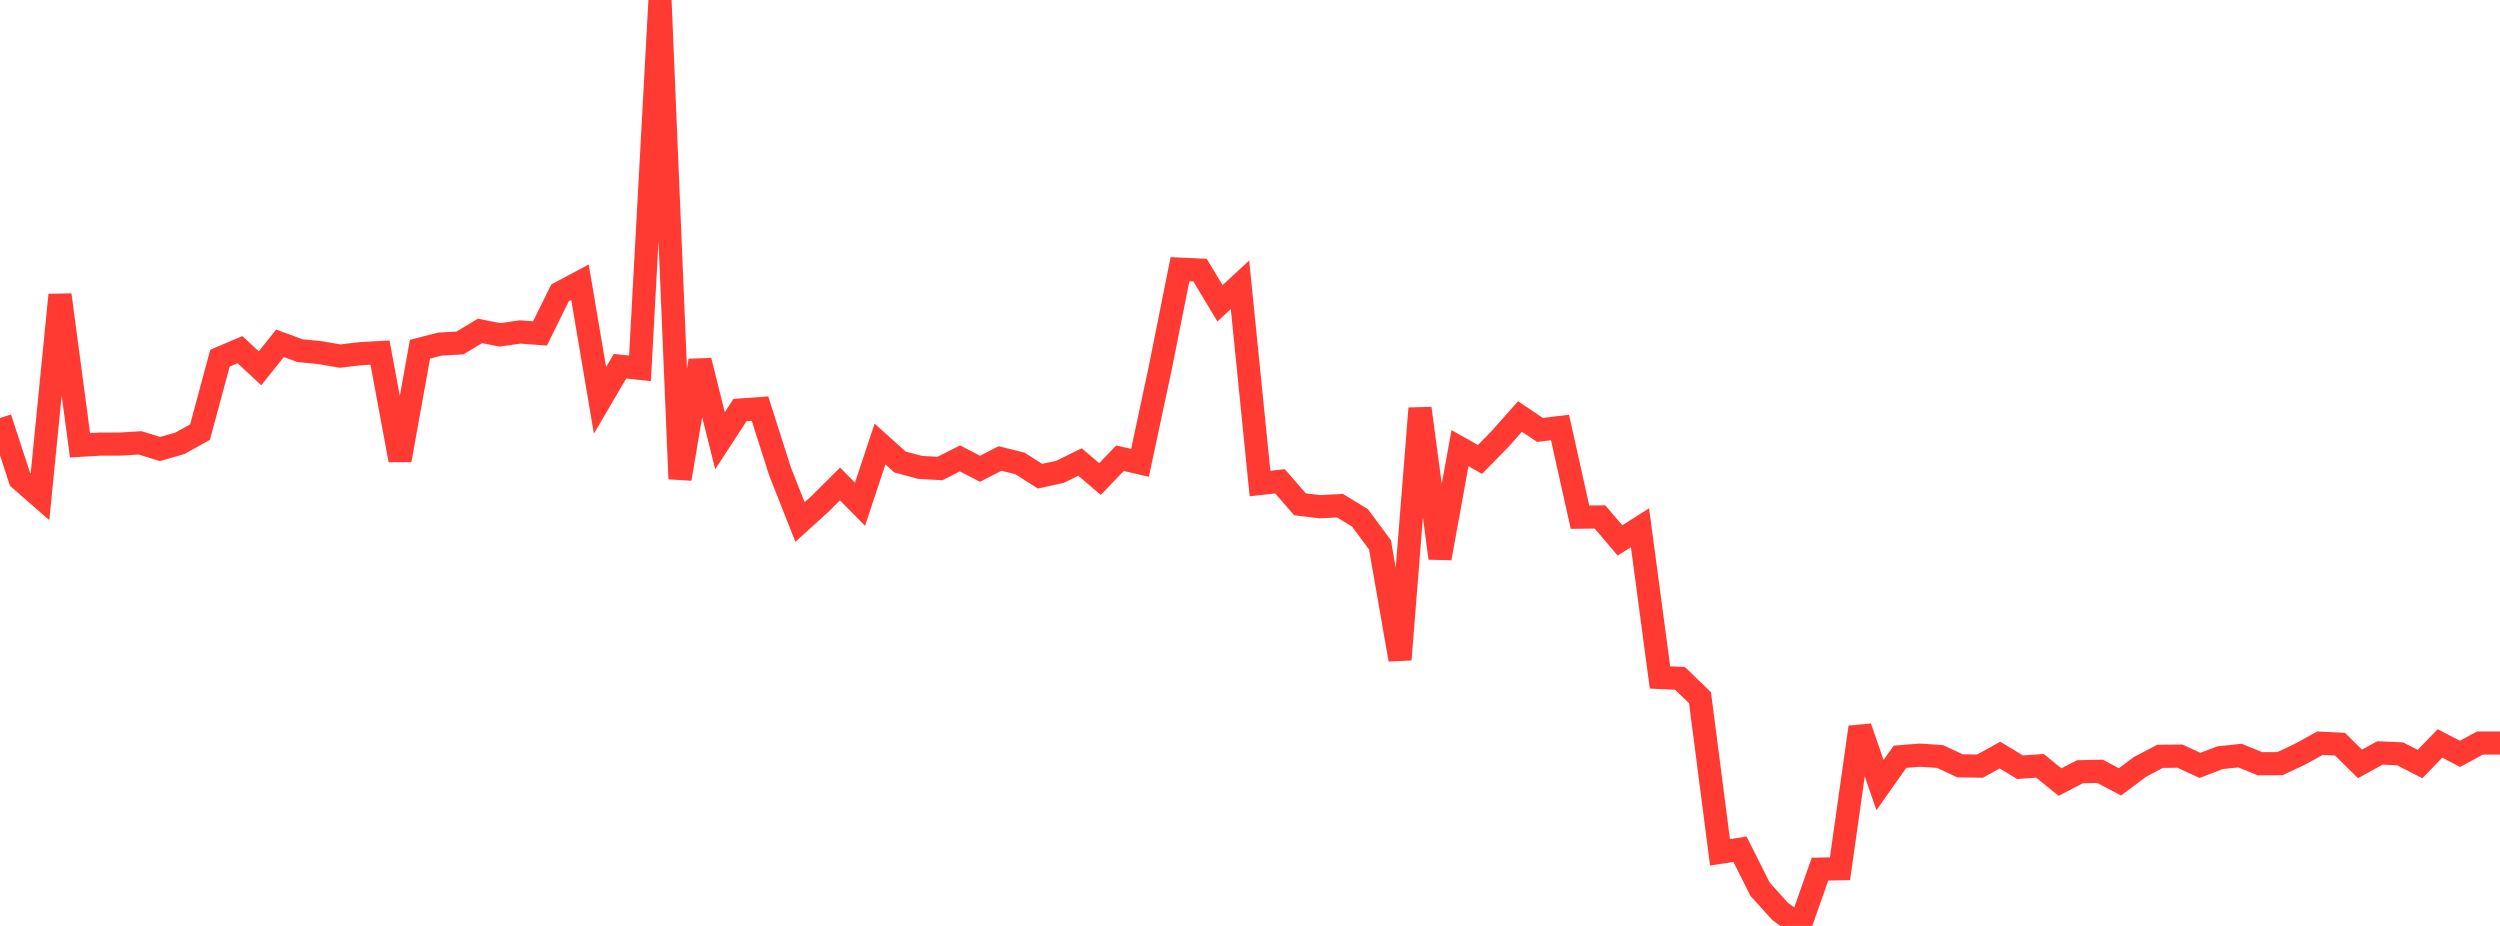 <?xml version="1.0" standalone="no"?>
<!DOCTYPE svg PUBLIC "-//W3C//DTD SVG 1.1//EN" "http://www.w3.org/Graphics/SVG/1.1/DTD/svg11.dtd">

<svg width="135" height="50" viewBox="0 0 135 50" preserveAspectRatio="none" 
  xmlns="http://www.w3.org/2000/svg"
  xmlns:xlink="http://www.w3.org/1999/xlink">


<polyline points="0.0, 22.574 1.08, 25.878 2.16, 26.821 3.24, 15.925 4.32, 24.046 5.4, 23.982 6.48, 23.981 7.56, 23.914 8.64, 24.246 9.72, 23.937 10.8, 23.335 11.88, 19.34 12.96, 18.883 14.04, 19.888 15.12, 18.539 16.2, 18.936 17.28, 19.042 18.36, 19.229 19.44, 19.1 20.52, 19.04 21.6, 24.847 22.68, 18.856 23.76, 18.58 24.84, 18.52 25.92, 17.869 27.0, 18.084 28.08, 17.926 29.16, 18.006 30.24, 15.817 31.32, 15.241 32.4, 21.62 33.48, 19.776 34.56, 19.891 35.64, 0.0 36.72, 25.858 37.8, 19.477 38.88, 23.799 39.96, 22.142 41.04, 22.066 42.12, 25.451 43.2, 28.189 44.28, 27.211 45.36, 26.135 46.44, 27.229 47.52, 23.978 48.6, 24.947 49.68, 25.239 50.76, 25.299 51.84, 24.753 52.92, 25.314 54.0, 24.759 55.08, 25.025 56.16, 25.715 57.24, 25.479 58.32, 24.949 59.4, 25.869 60.48, 24.743 61.56, 24.994 62.64, 19.938 63.72, 14.534 64.8, 14.583 65.88, 16.379 66.96, 15.378 68.04, 26.109 69.12, 25.991 70.2, 27.233 71.28, 27.363 72.36, 27.306 73.44, 27.966 74.52, 29.424 75.6, 35.616 76.68, 22.052 77.76, 30.142 78.84, 24.201 79.92, 24.809 81.0, 23.708 82.08, 22.491 83.16, 23.217 84.24, 23.085 85.32, 27.927 86.4, 27.916 87.48, 29.184 88.56, 28.499 89.64, 36.583 90.72, 36.633 91.8, 37.675 92.88, 46.024 93.96, 45.858 95.04, 48.013 96.12, 49.211 97.2, 50.0 98.28, 46.933 99.36, 46.912 100.44, 39.27 101.52, 42.394 102.6, 40.865 103.68, 40.779 104.76, 40.85 105.84, 41.354 106.92, 41.371 108.0, 40.774 109.08, 41.43 110.16, 41.356 111.24, 42.231 112.32, 41.673 113.4, 41.651 114.48, 42.22 115.56, 41.412 116.64, 40.843 117.72, 40.831 118.8, 41.332 119.88, 40.916 120.96, 40.802 122.04, 41.242 123.12, 41.237 124.2, 40.727 125.28, 40.132 126.36, 40.186 127.44, 41.251 128.52, 40.658 129.6, 40.705 130.68, 41.259 131.76, 40.146 132.84, 40.709 133.92, 40.123 135.0, 40.123" fill="none" stroke="#ff3a33" stroke-width="1.25"/>

</svg>